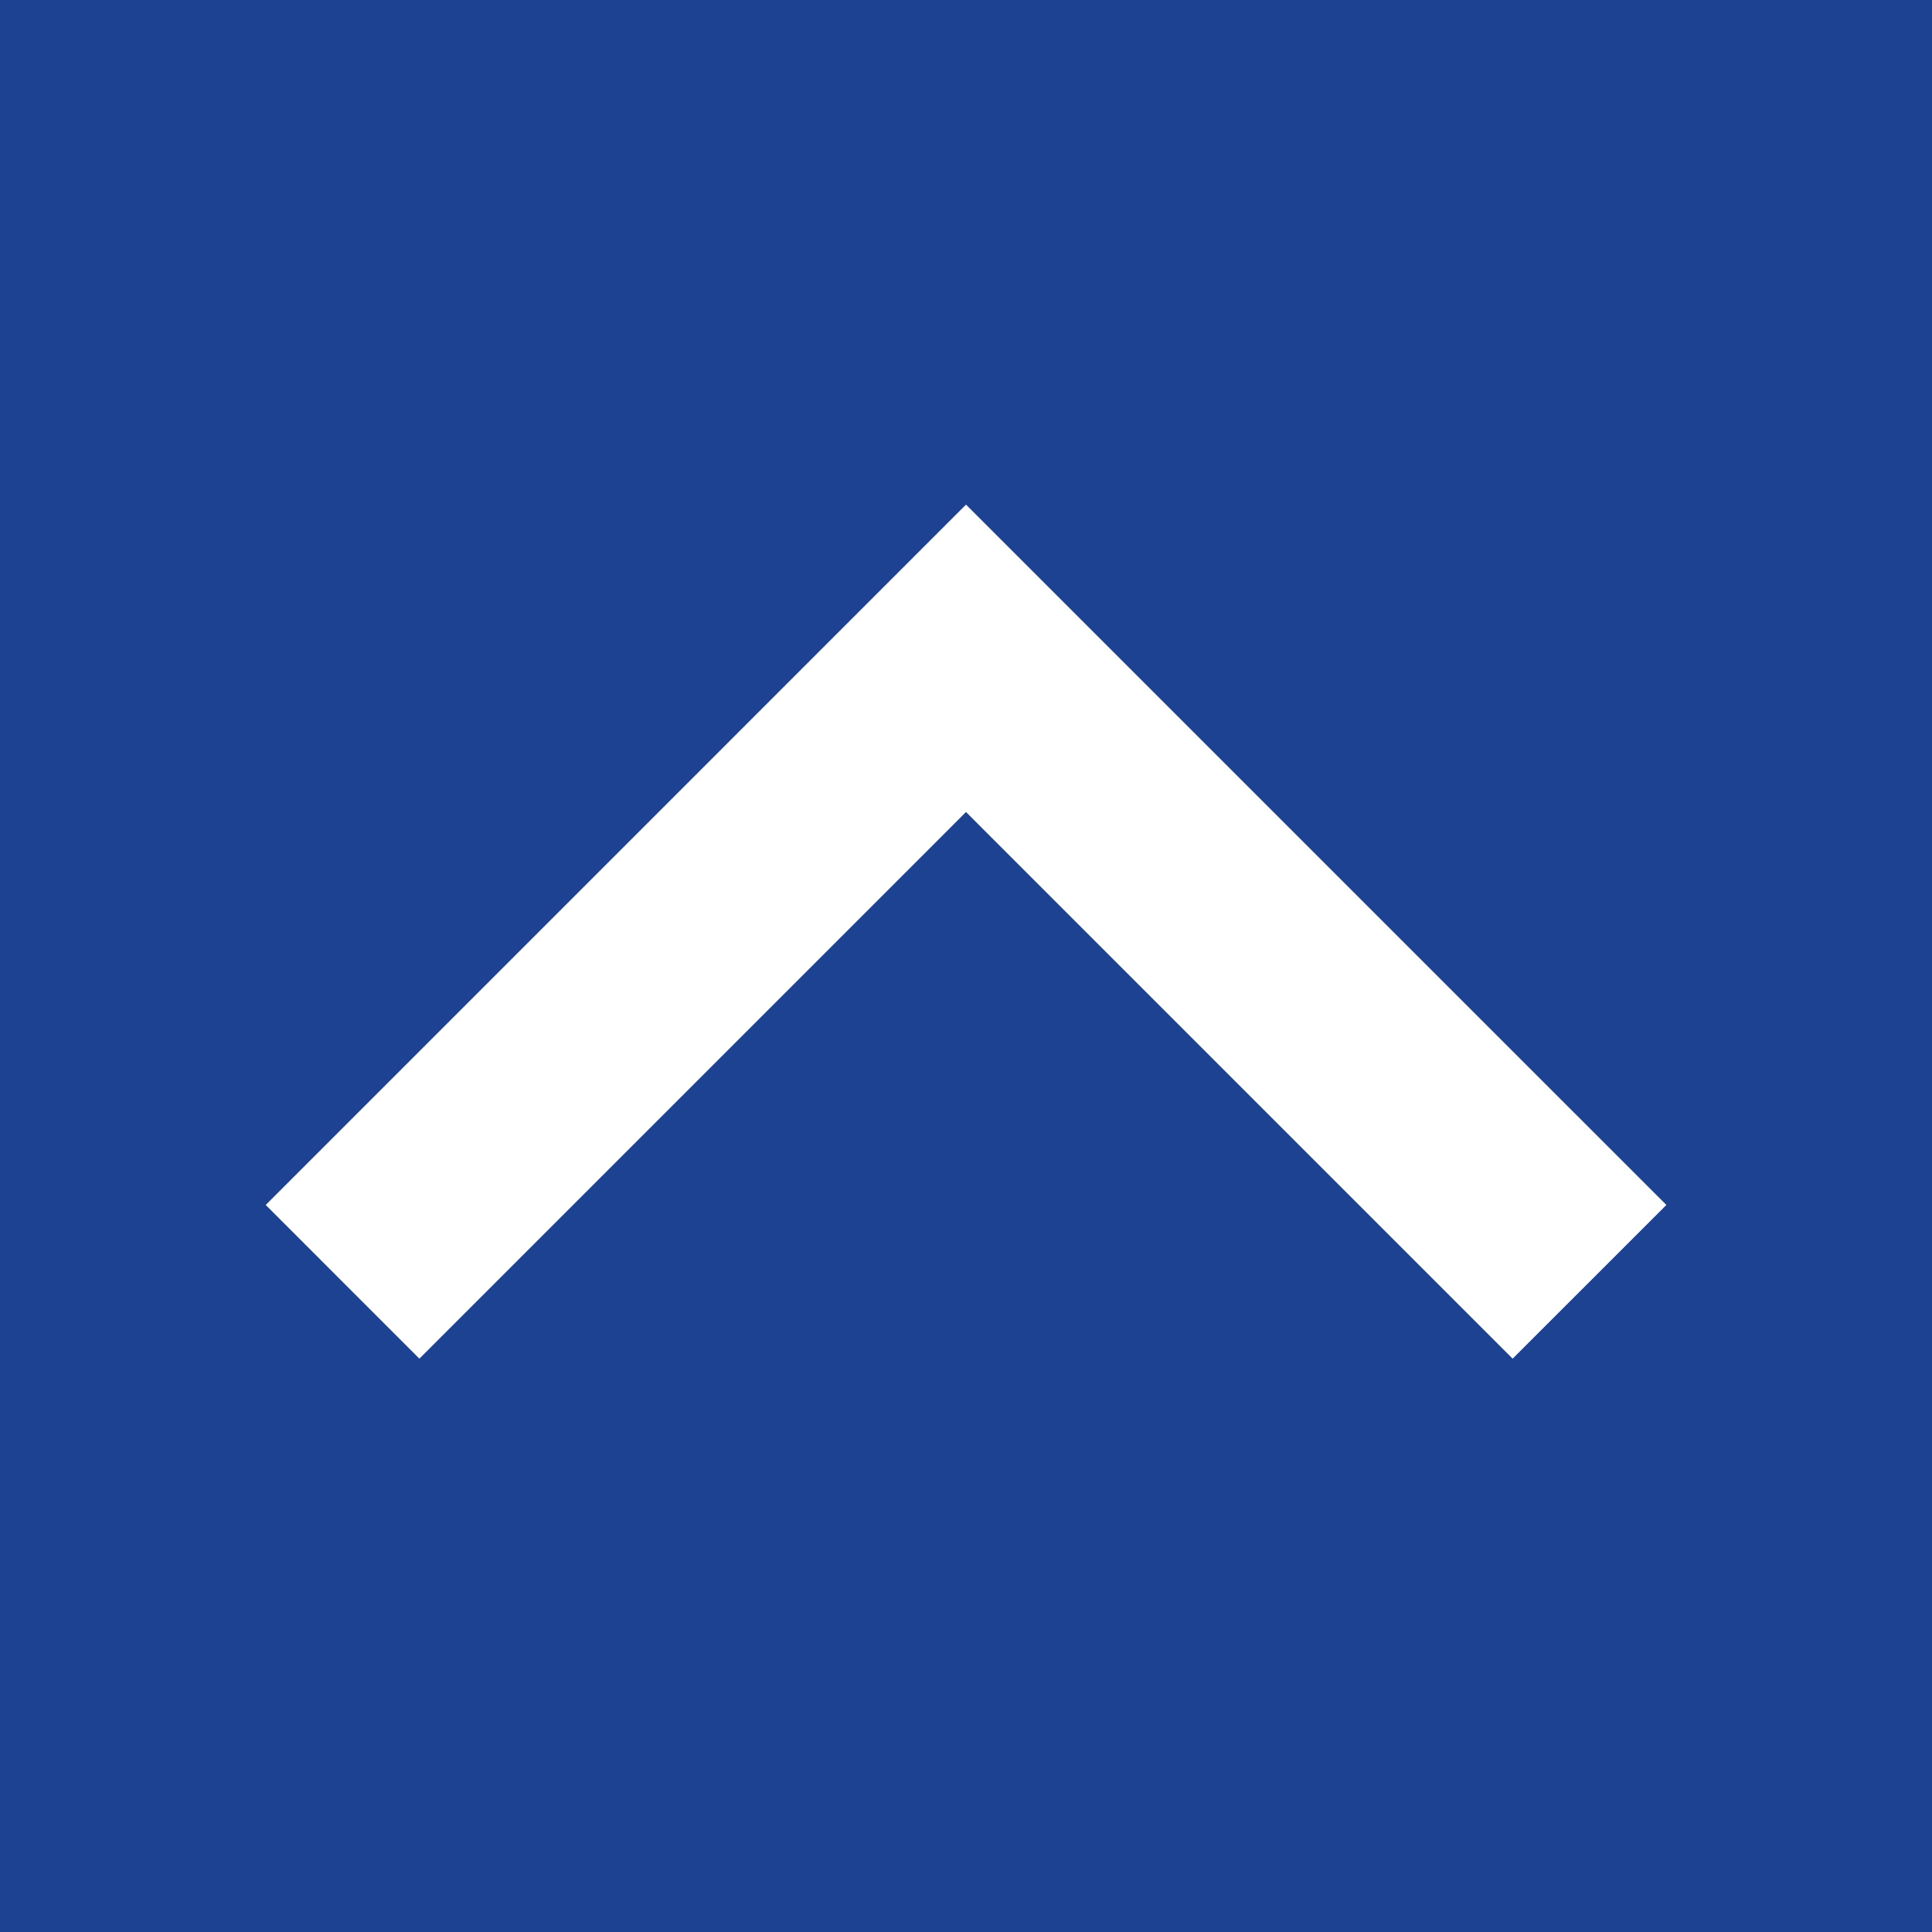 <svg xmlns="http://www.w3.org/2000/svg" width="58" height="58" viewBox="0 0 58 58"><defs><style>.a{fill:#1d4291;}</style></defs><path class="a" d="M7.977,36.174,29,15.149,50.026,36.174,45.41,40.788,29,24.377,12.59,40.788ZM0,58H58V0H0Z"/></svg>